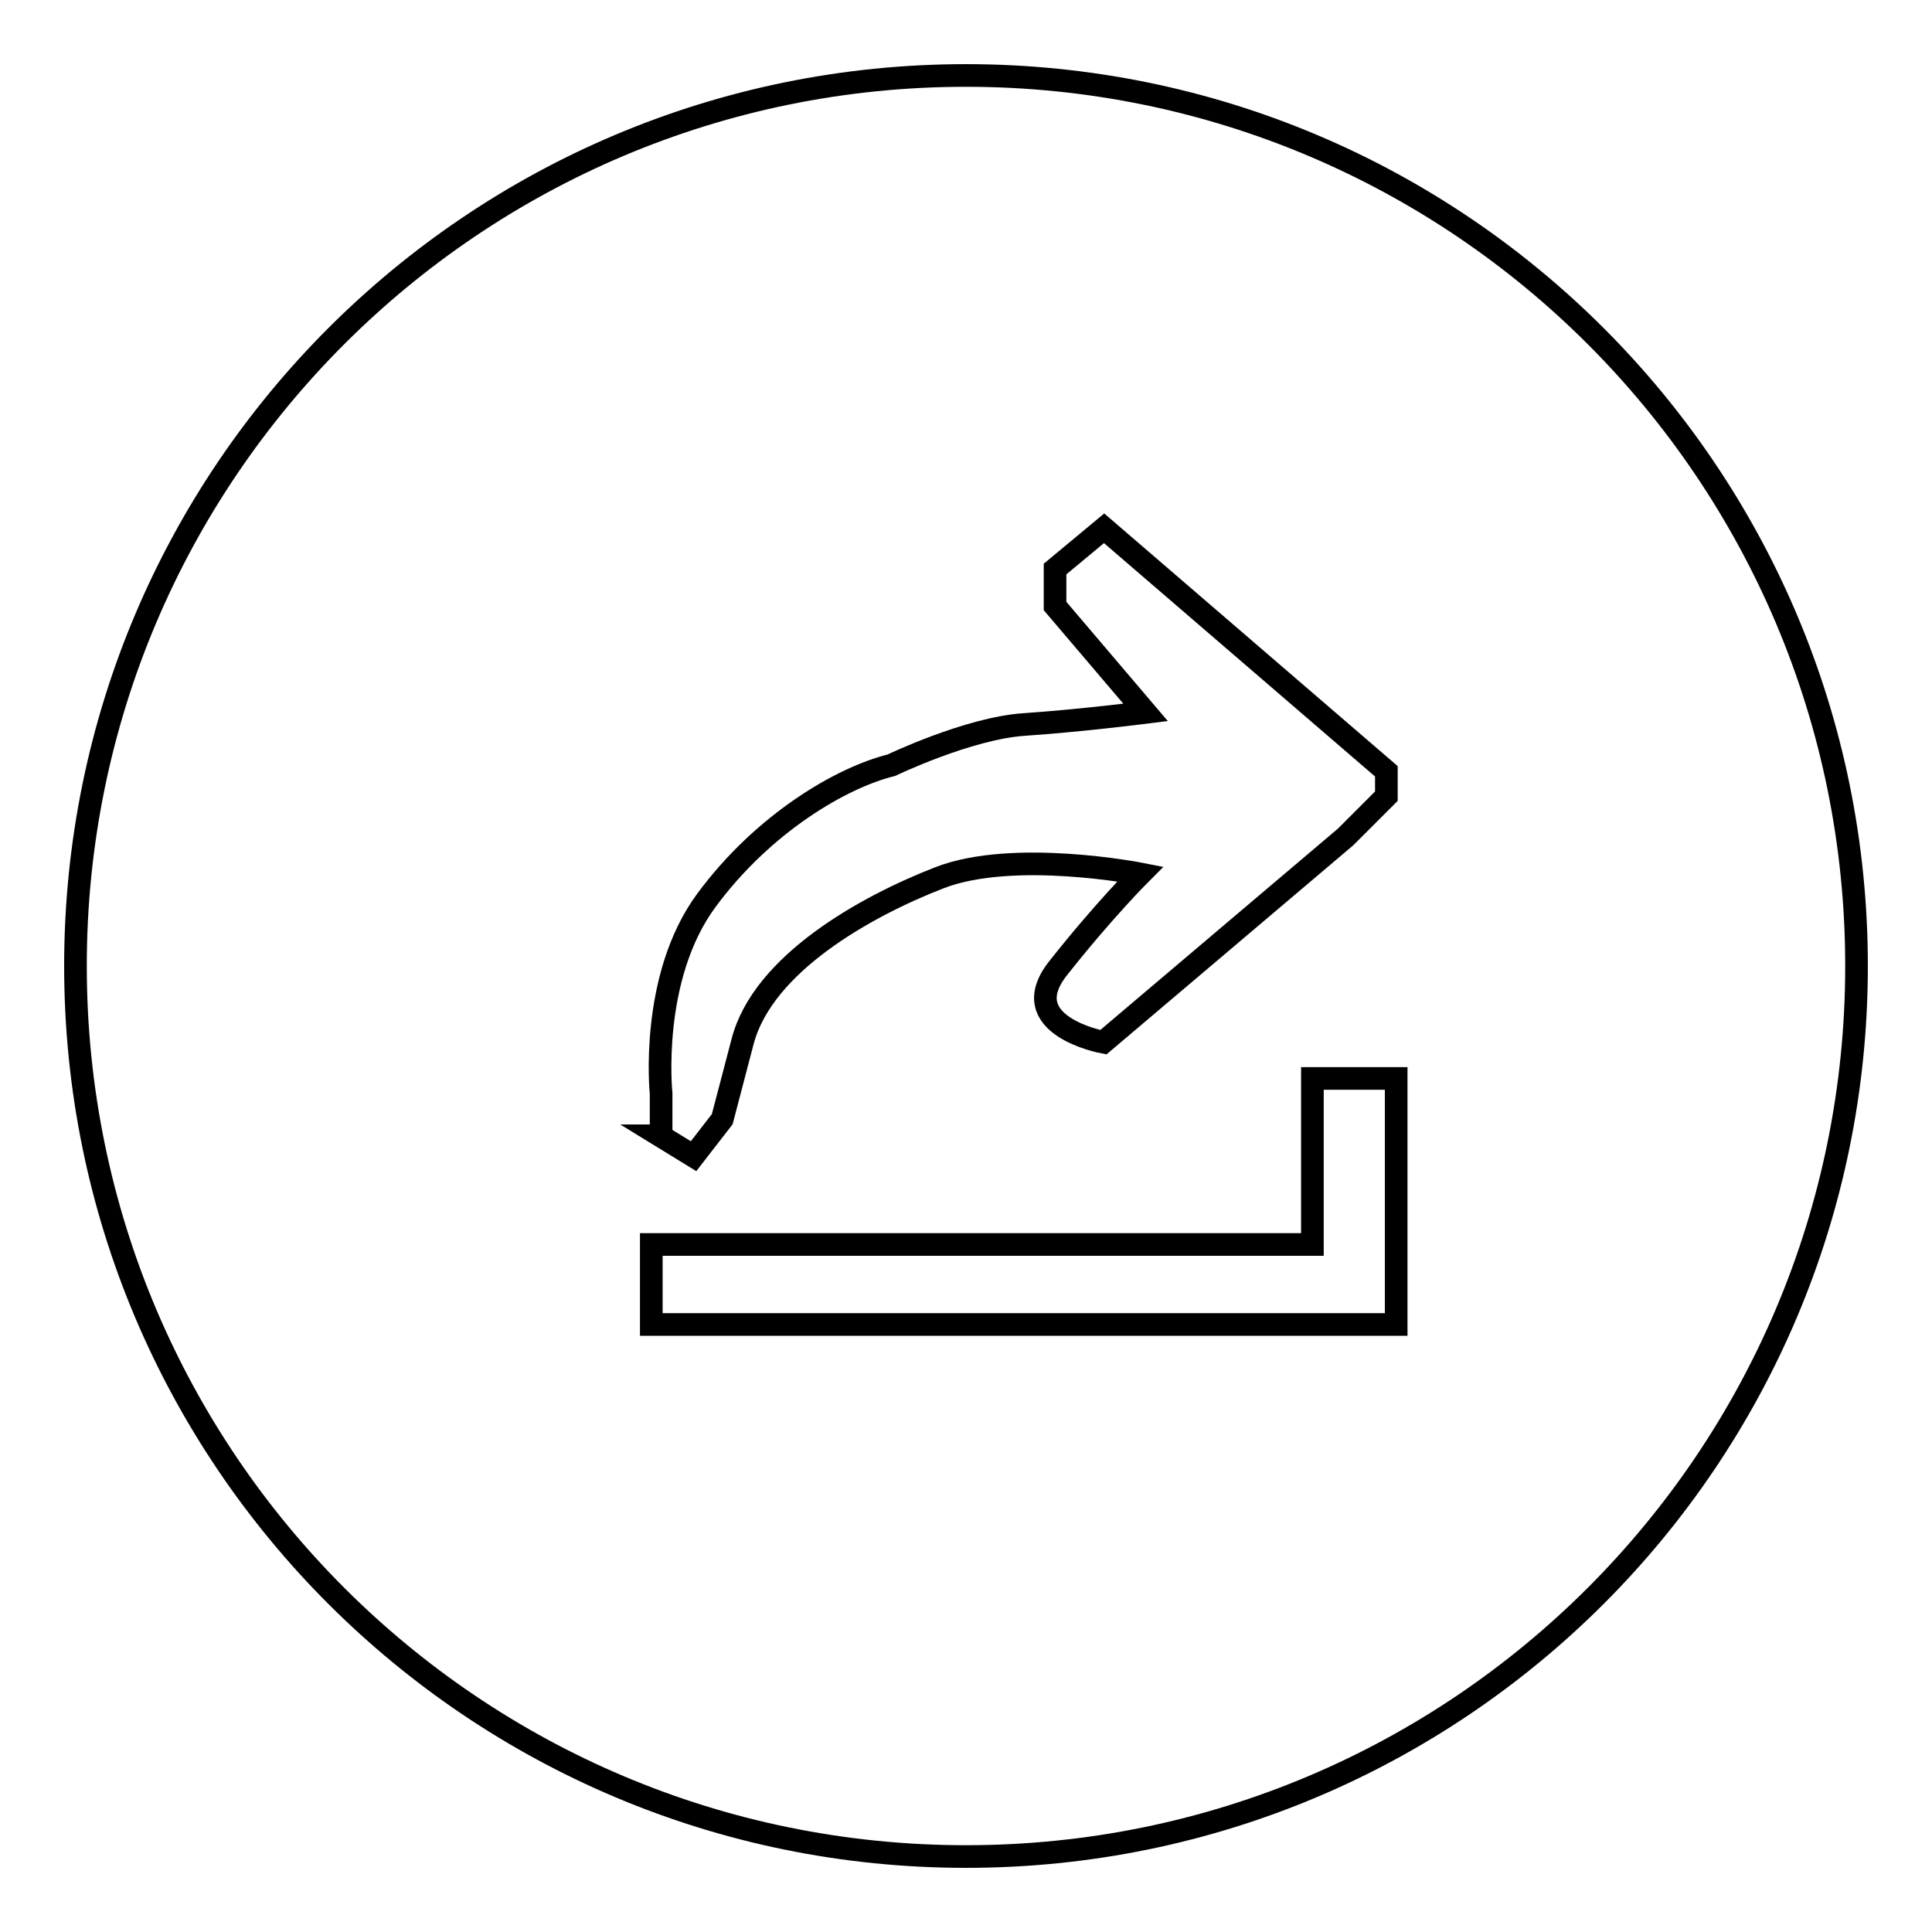 <?xml version="1.0" encoding="utf-8"?>
<!-- Svg Vector Icons : http://www.onlinewebfonts.com/icon -->
<!DOCTYPE svg PUBLIC "-//W3C//DTD SVG 1.1//EN" "http://www.w3.org/Graphics/SVG/1.1/DTD/svg11.dtd">
<svg version="1.1" xmlns="http://www.w3.org/2000/svg" xmlns:xlink="http://www.w3.org/1999/xlink" x="0px" y="0px" viewBox="0 0 256 256" enable-background="new 0 0 256 256" xml:space="preserve">
<g><g><path stroke-width="3" fill-opacity="0" stroke="#000000"  d="M10,128c0,65.2,52.8,118,118,118c65.2,0,118-52.8,118-118c0-65.2-52.8-118-118-118C62.8,10,10,62.8,10,128z"/><path stroke-width="3" fill-opacity="0" stroke="#000000"  d="M87.5,150.5l4.4,2.7l3.8-4.9c0,0,0,0,2.7-10.3c2.7-10.3,16.3-17.9,26.1-21.7c9.8-3.8,26.6-0.5,26.6-0.5s-4.9,4.9-10.9,12.5c-6,7.6,6,9.8,6,9.8l32.1-27.2l5.4-5.4v-3.3L146.3,70l-6.5,5.4v4.9l12,14.1c0,0-8.7,1.1-16.1,1.6c-7.4,0.5-17.6,5.4-17.6,5.4c-6.5,1.6-16.9,7.6-24.5,17.9c-7.6,10.3-6,25.6-6,25.6V150.5L87.5,150.5z"/><path stroke-width="3" fill-opacity="0" stroke="#000000"  d="M173.9,142.9v22H86.3v10.6H185v-32.6H173.9z"/></g></g>
</svg>